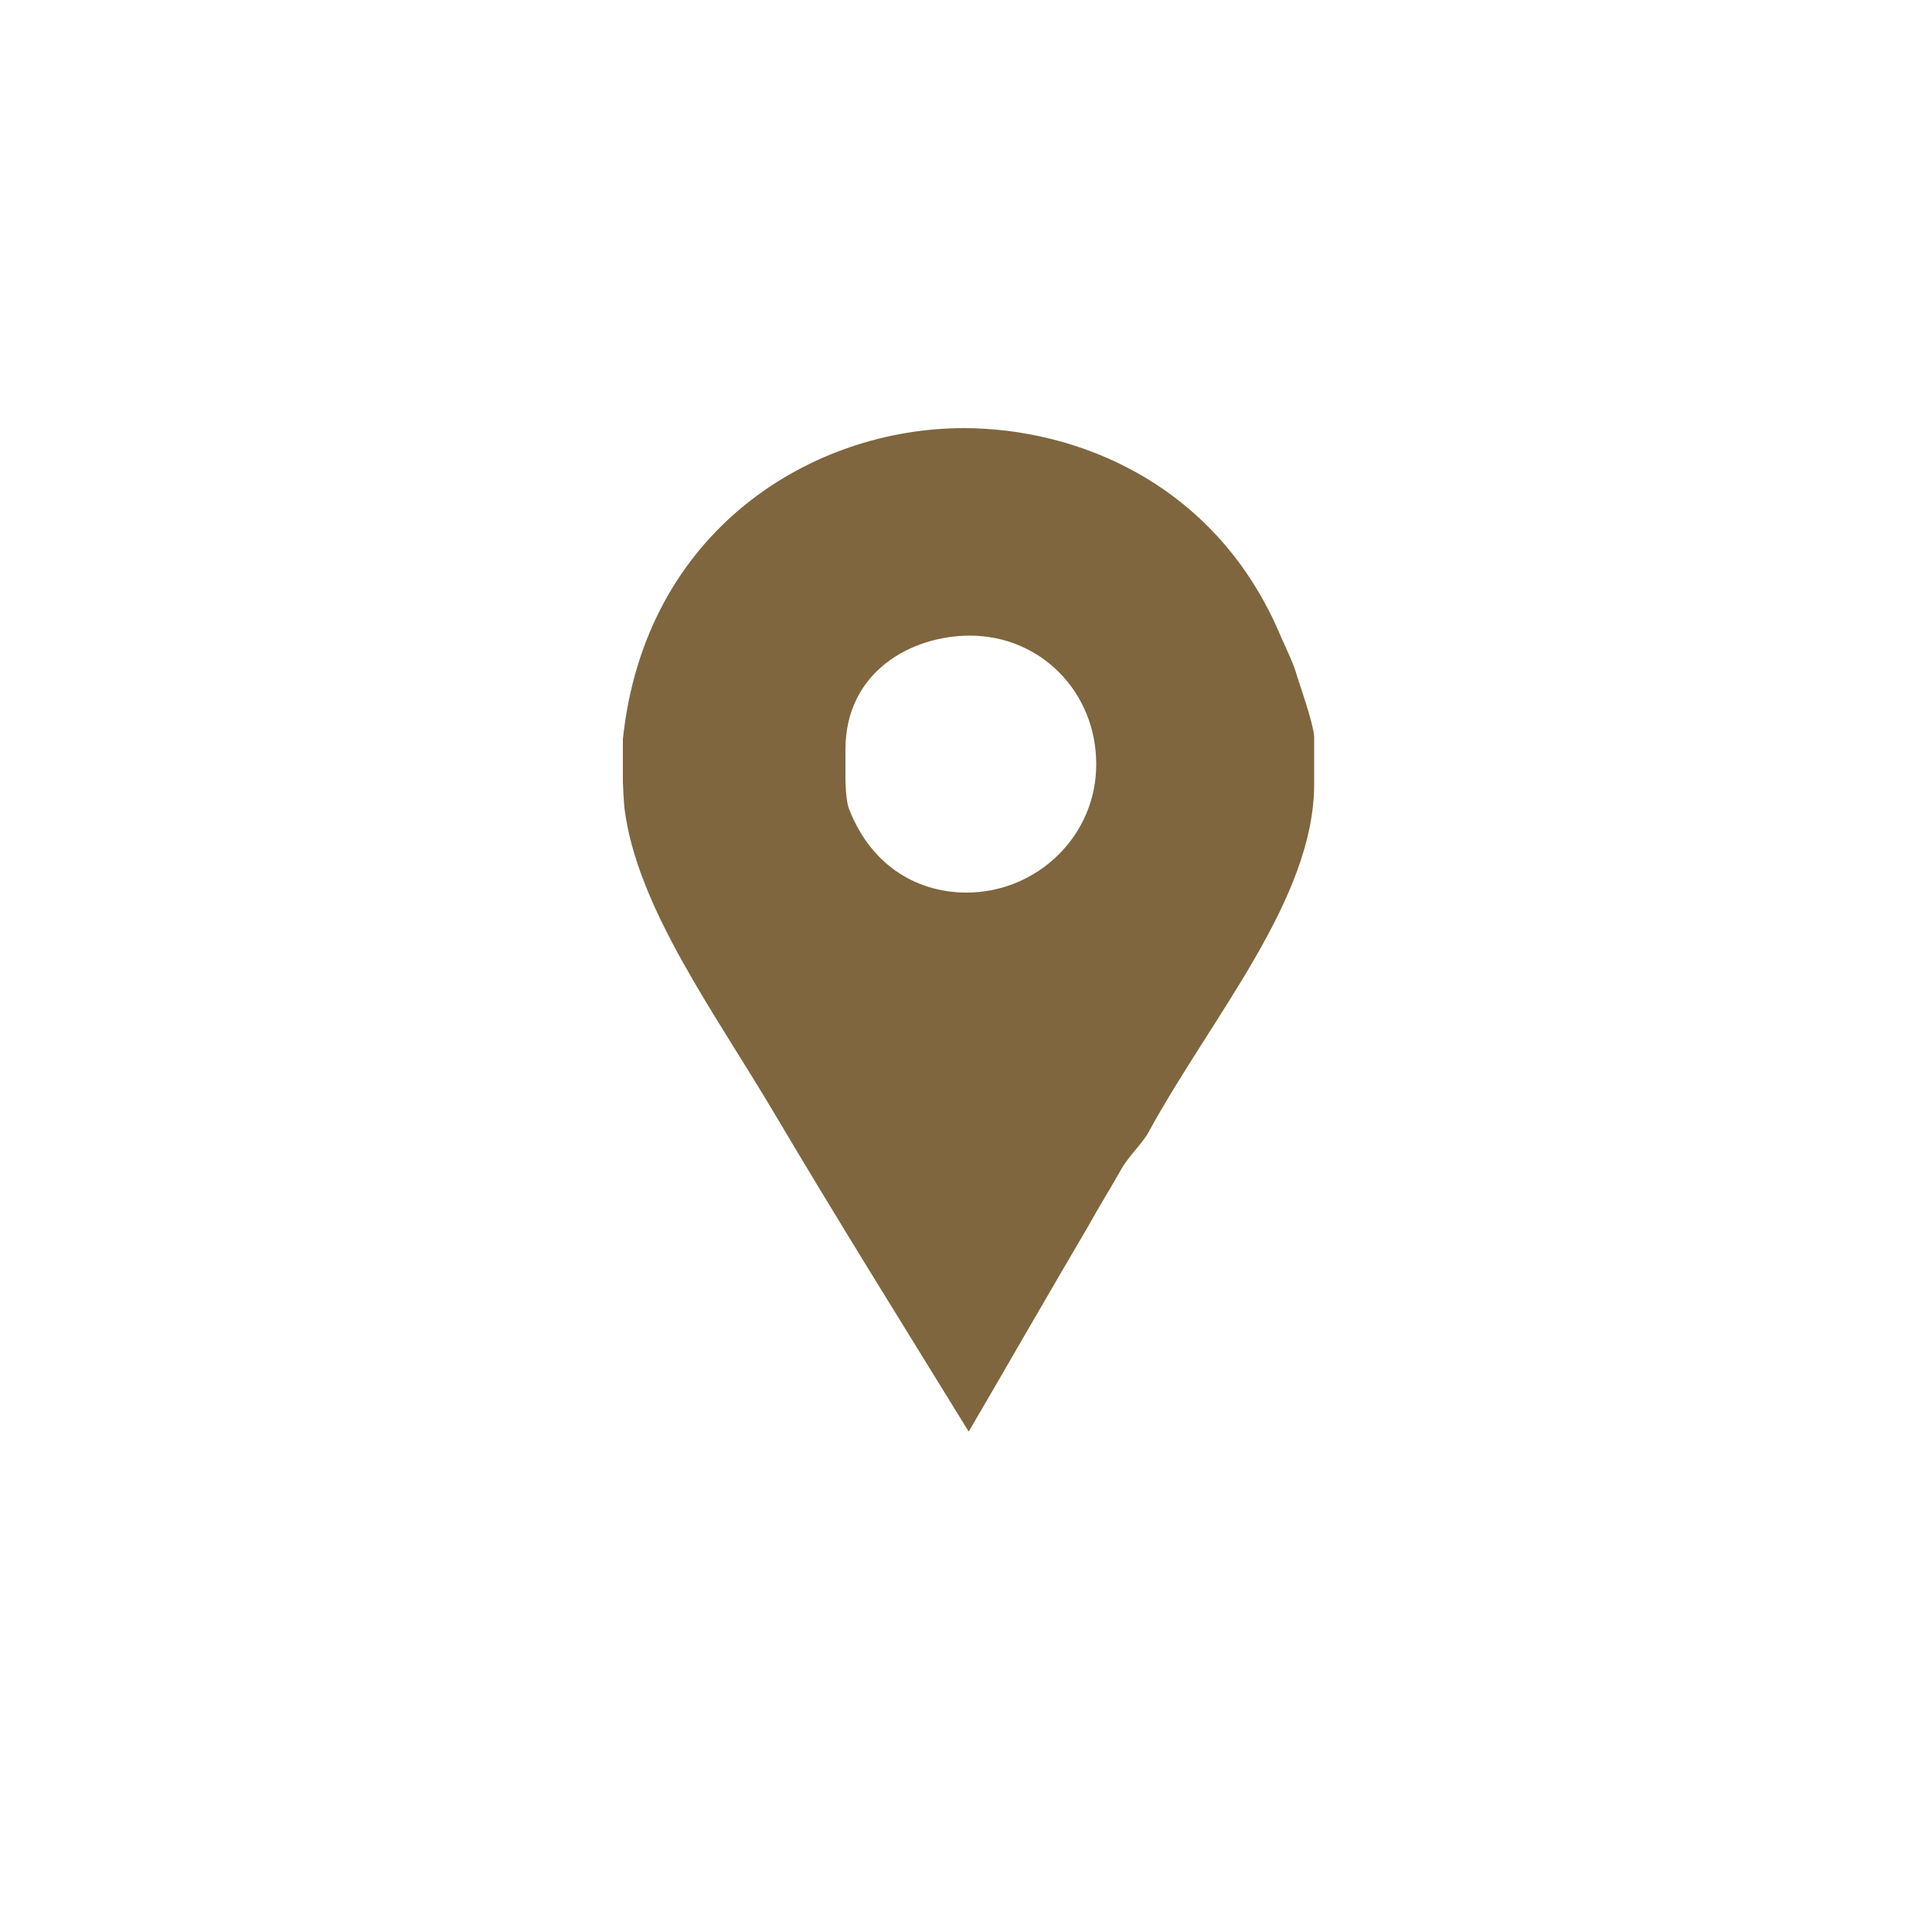 <?xml version="1.0" encoding="utf-8"?>
<!-- Generator: Adobe Illustrator 23.0.0, SVG Export Plug-In . SVG Version: 6.00 Build 0)  -->
<svg version="1.1" id="Layer_1" xmlns="http://www.w3.org/2000/svg" xmlns:xlink="http://www.w3.org/1999/xlink" x="0px" y="0px"
	 viewBox="0 0 50 50" style="enable-background:new 0 0 50 50;" xml:space="preserve">
<style type="text/css">
	.st0{fill:#7F663E;}
</style>
<g>
	<path id="Facebook_Places" class="st0" d="M33.58,17.54c-0.09-0.35-0.28-0.72-0.42-1.04c-1.66-3.99-5.29-5.42-8.22-5.42
		c-3.92,0-8.25,2.63-8.82,8.05v1.11c0,0.05,0.02,0.46,0.04,0.67c0.32,2.58,2.36,5.33,3.89,7.92c1.64,2.77,3.34,5.49,5.02,8.22
		c1.04-1.78,2.07-3.58,3.09-5.31c0.28-0.51,0.6-1.02,0.87-1.5c0.18-0.32,0.54-0.65,0.7-0.95c1.64-3,4.28-6.02,4.28-9v-1.22
		C34,18.74,33.6,17.61,33.58,17.54z M25.01,23.1c-1.15,0-2.42-0.58-3.04-2.17c-0.09-0.25-0.09-0.76-0.09-0.81v-0.72
		c0-2.03,1.72-2.95,3.22-2.95c1.85,0,3.27,1.48,3.27,3.32C28.38,21.62,26.85,23.1,25.01,23.1z"/>
</g>
</svg>
